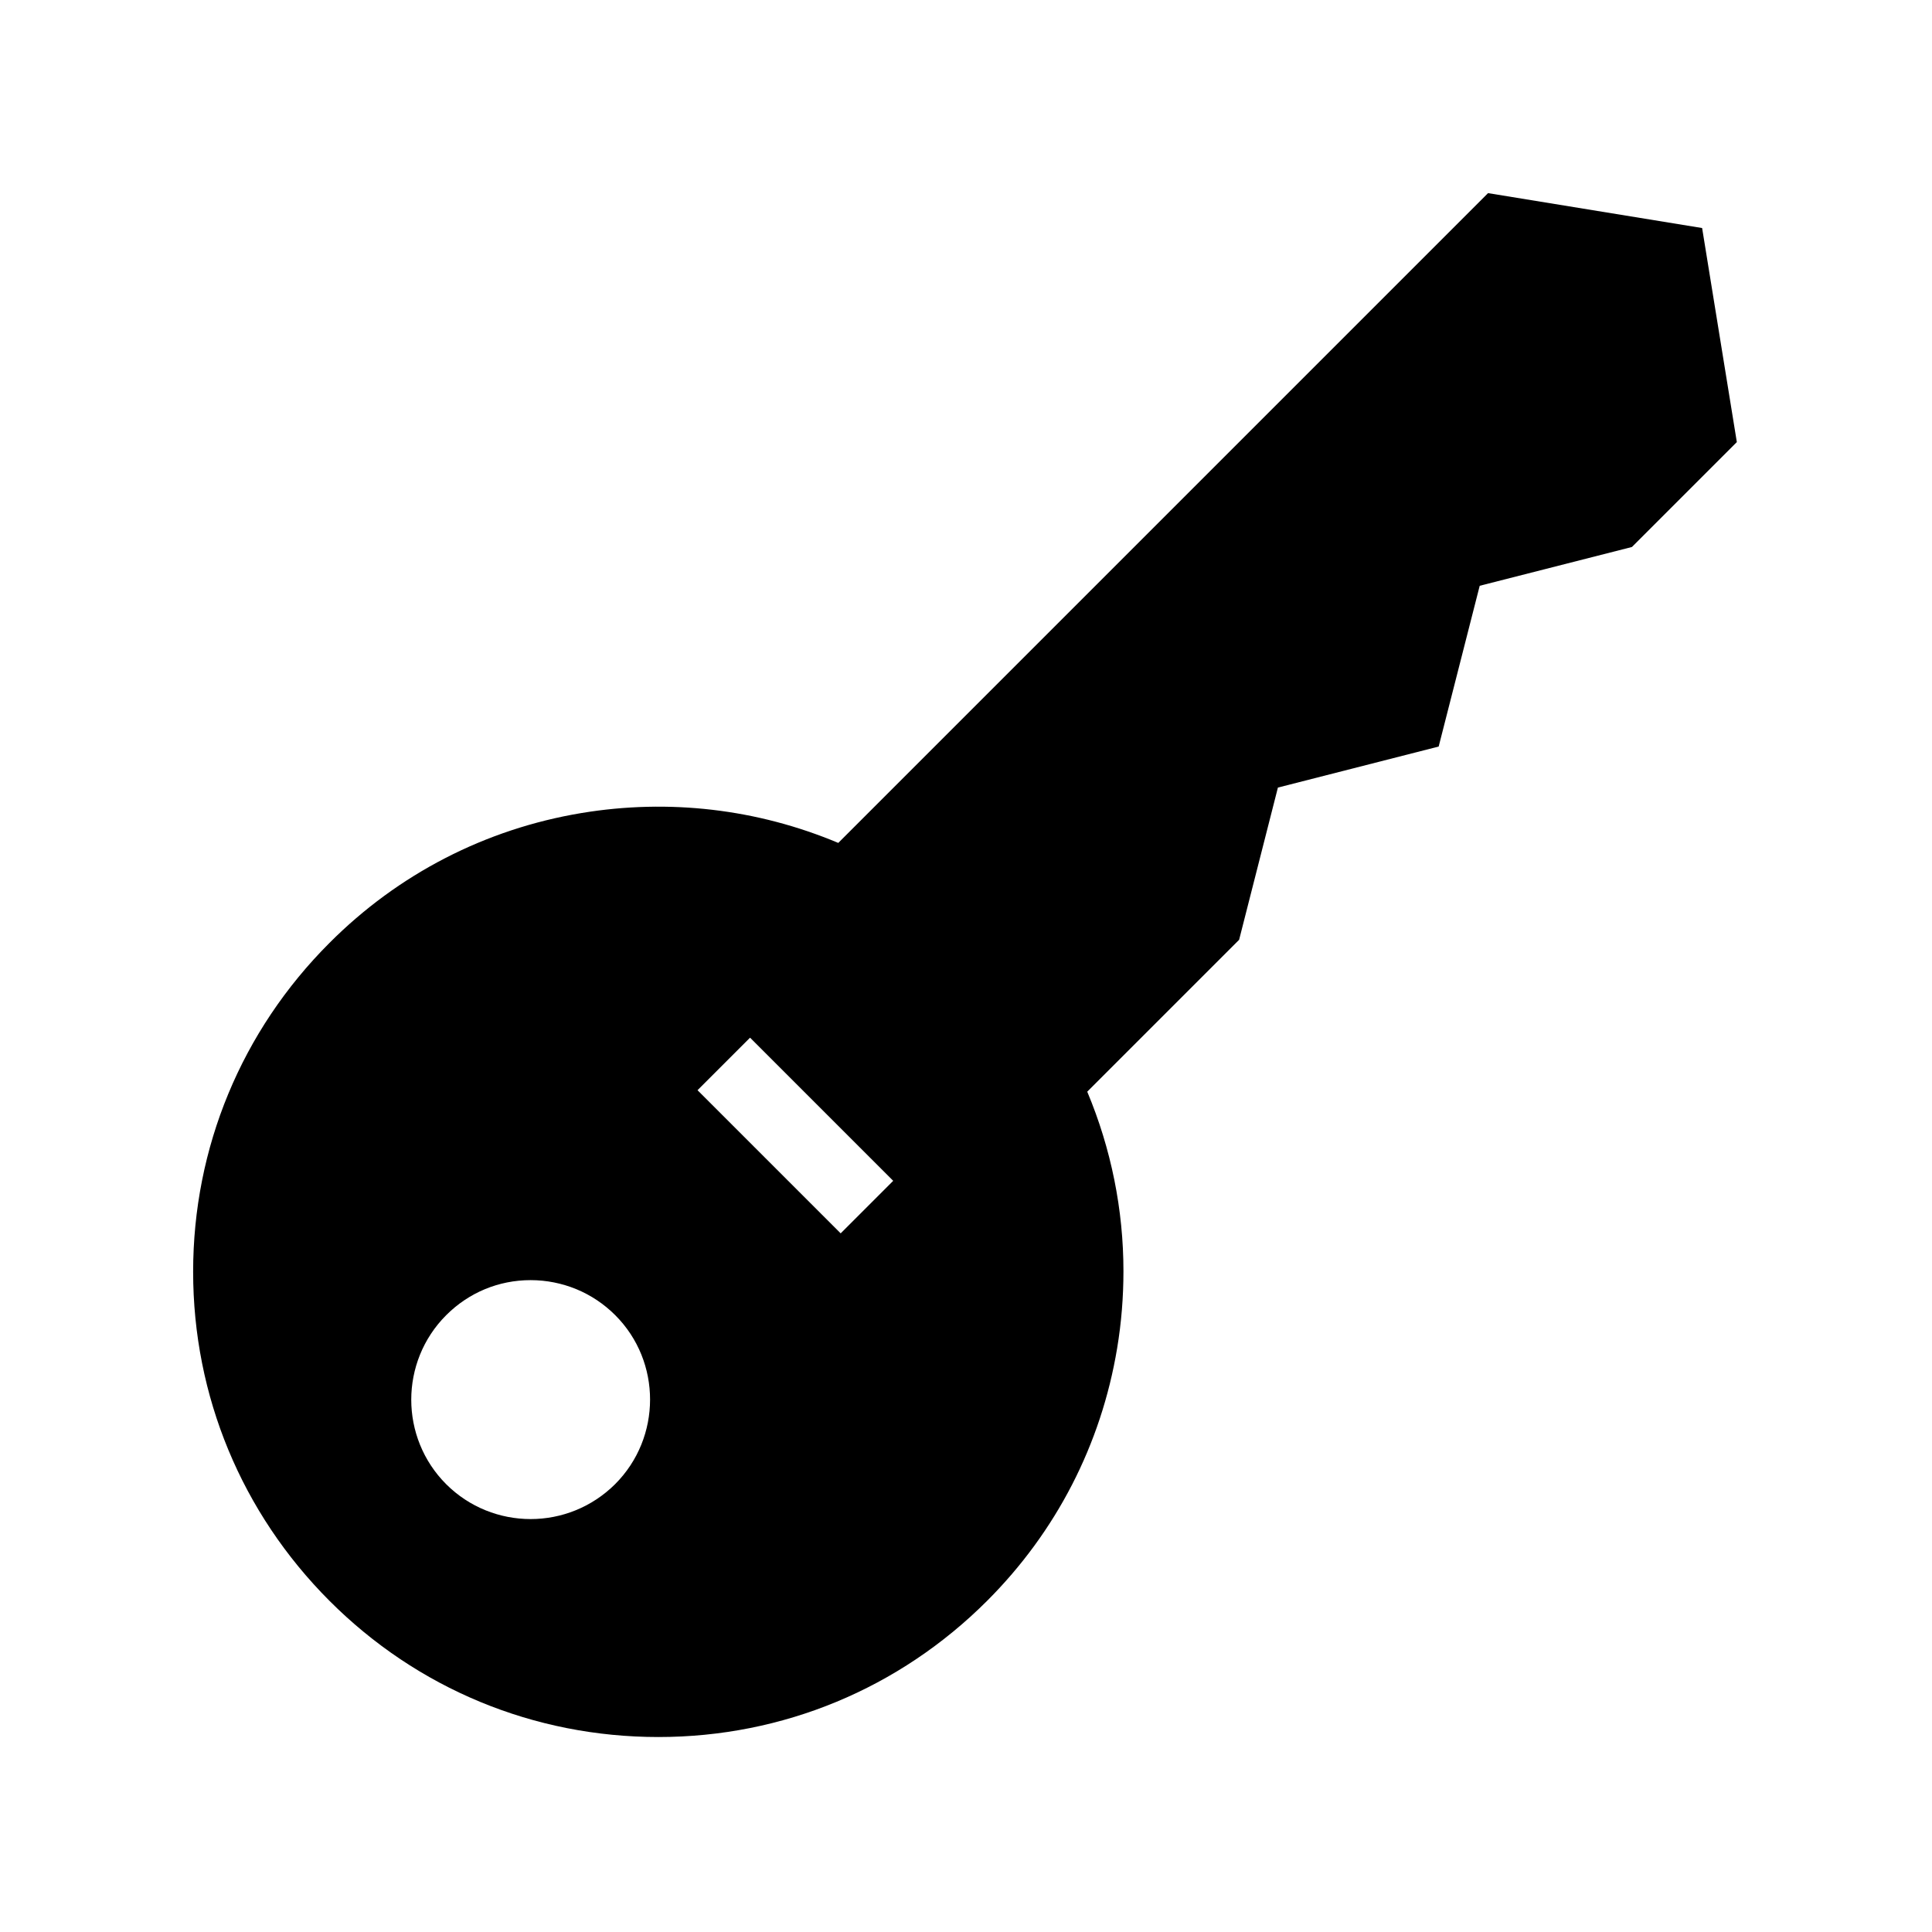 <?xml version="1.0" encoding="UTF-8"?>
<!-- Uploaded to: SVG Repo, www.svgrepo.com, Generator: SVG Repo Mixer Tools -->
<svg fill="#000000" width="800px" height="800px" version="1.1" viewBox="144 144 512 512" xmlns="http://www.w3.org/2000/svg">
 <path d="m595.08 204.43-56.73-9.25-172.2 172.2c-21.453-9.004-44.871-11.758-68.043-7.922-25.438 4.231-48.562 16.137-66.812 34.441-23.273 23.273-36.113 54.219-36.113 87.133s12.84 63.863 36.113 87.184c23.273 23.32 54.219 36.113 87.184 36.113 32.965 0 63.863-12.84 87.133-36.113 18.301-18.301 30.207-41.426 34.441-66.914 1.133-6.789 1.672-13.629 1.672-20.418 0-16.285-3.246-32.422-9.594-47.578l40.246-40.246 10.281-40.344 42.605-10.875 10.875-42.605 40.344-10.281 27.797-27.797zm-288.07 332.89c-6.199 6.148-14.27 9.25-22.387 9.25s-16.234-3.102-22.387-9.25c-6.148-6.148-9.25-14.27-9.25-22.387 0-8.117 3.102-16.234 9.25-22.387 6.004-6.004 13.922-9.297 22.387-9.297 4.231 0 8.316 0.836 12.152 2.41 3.789 1.574 7.281 3.887 10.281 6.887 12.301 12.301 12.301 32.426-0.047 44.773zm59.777-66.469-37.934-37.934 13.922-13.922 37.934 37.934z"/>
</svg>